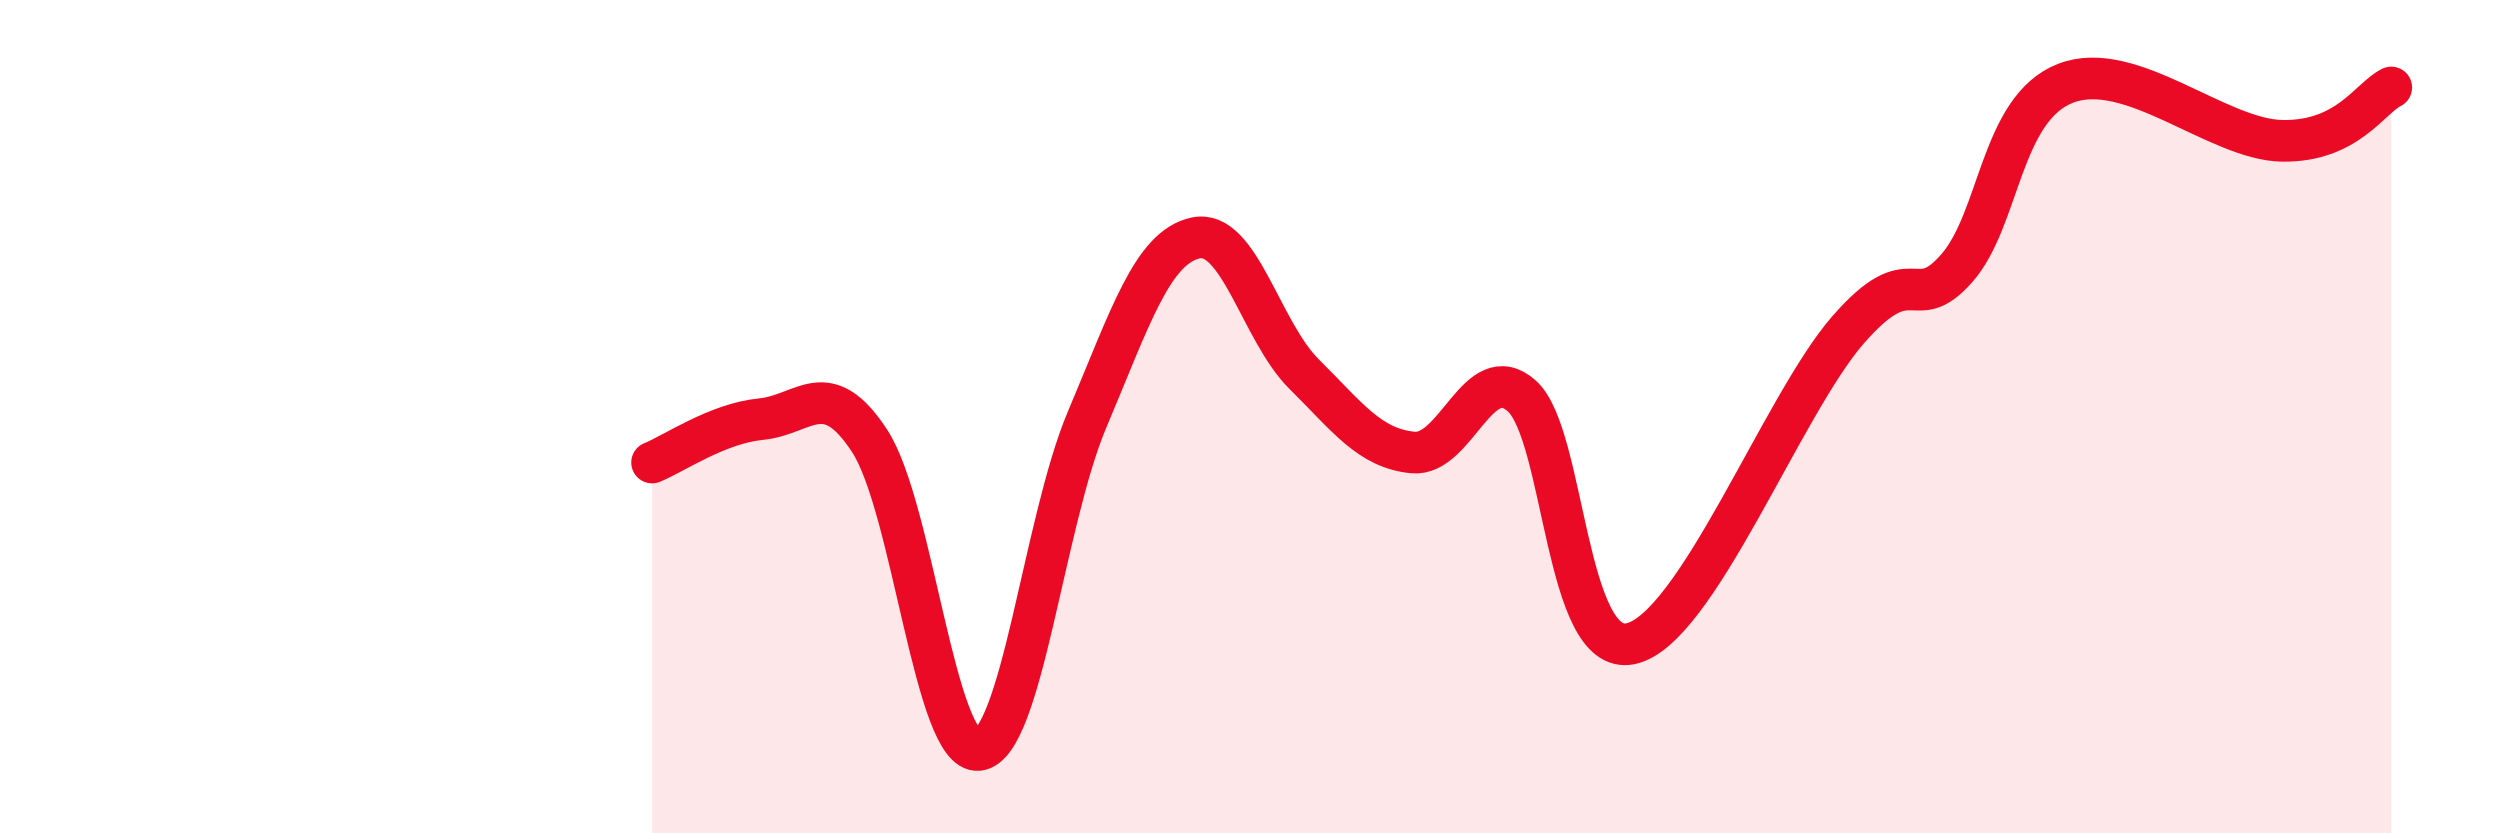 
    <svg width="60" height="20" viewBox="0 0 60 20" xmlns="http://www.w3.org/2000/svg">
      <path
        d="M 15.65,11.1 C 16.17,10.89 17.22,10.16 18.26,10.06 C 19.3,9.96 19.83,8.99 20.87,10.58 C 21.91,12.17 22.44,18.1 23.48,18 C 24.52,17.9 25.05,12.53 26.09,10.07 C 27.13,7.61 27.66,5.93 28.7,5.71 C 29.74,5.49 30.26,7.95 31.3,8.98 C 32.34,10.01 32.87,10.76 33.91,10.86 C 34.95,10.96 35.48,8.58 36.52,9.5 C 37.56,10.42 37.56,15.77 39.13,15.45 C 40.7,15.13 42.78,9.72 44.35,7.92 C 45.92,6.12 45.92,7.62 46.96,6.44 C 48,5.26 48.01,2.61 49.57,2 C 51.13,1.39 53.22,3.36 54.78,3.38 C 56.34,3.4 56.87,2.36 57.39,2.1L57.39 20L15.65 20Z"
        fill="#EB0A25"
        opacity="0.1"
        stroke-linecap="round"
        stroke-linejoin="round"
      />
      <path
        d="M 15.65,11.1 C 16.17,10.89 17.22,10.16 18.26,10.06 C 19.3,9.96 19.83,8.99 20.87,10.58 C 21.91,12.17 22.44,18.1 23.48,18 C 24.52,17.9 25.05,12.53 26.09,10.07 C 27.13,7.61 27.66,5.93 28.7,5.71 C 29.74,5.49 30.26,7.95 31.3,8.98 C 32.34,10.01 32.87,10.76 33.91,10.86 C 34.95,10.96 35.48,8.58 36.52,9.5 C 37.56,10.42 37.56,15.77 39.13,15.45 C 40.7,15.13 42.78,9.72 44.35,7.92 C 45.92,6.12 45.92,7.62 46.96,6.44 C 48,5.26 48.01,2.61 49.57,2 C 51.13,1.39 53.22,3.36 54.78,3.38 C 56.34,3.4 56.87,2.36 57.39,2.1"
        stroke="#EB0A25"
        stroke-width="1"
        fill="none"
        stroke-linecap="round"
        stroke-linejoin="round"
      />
    </svg>
  